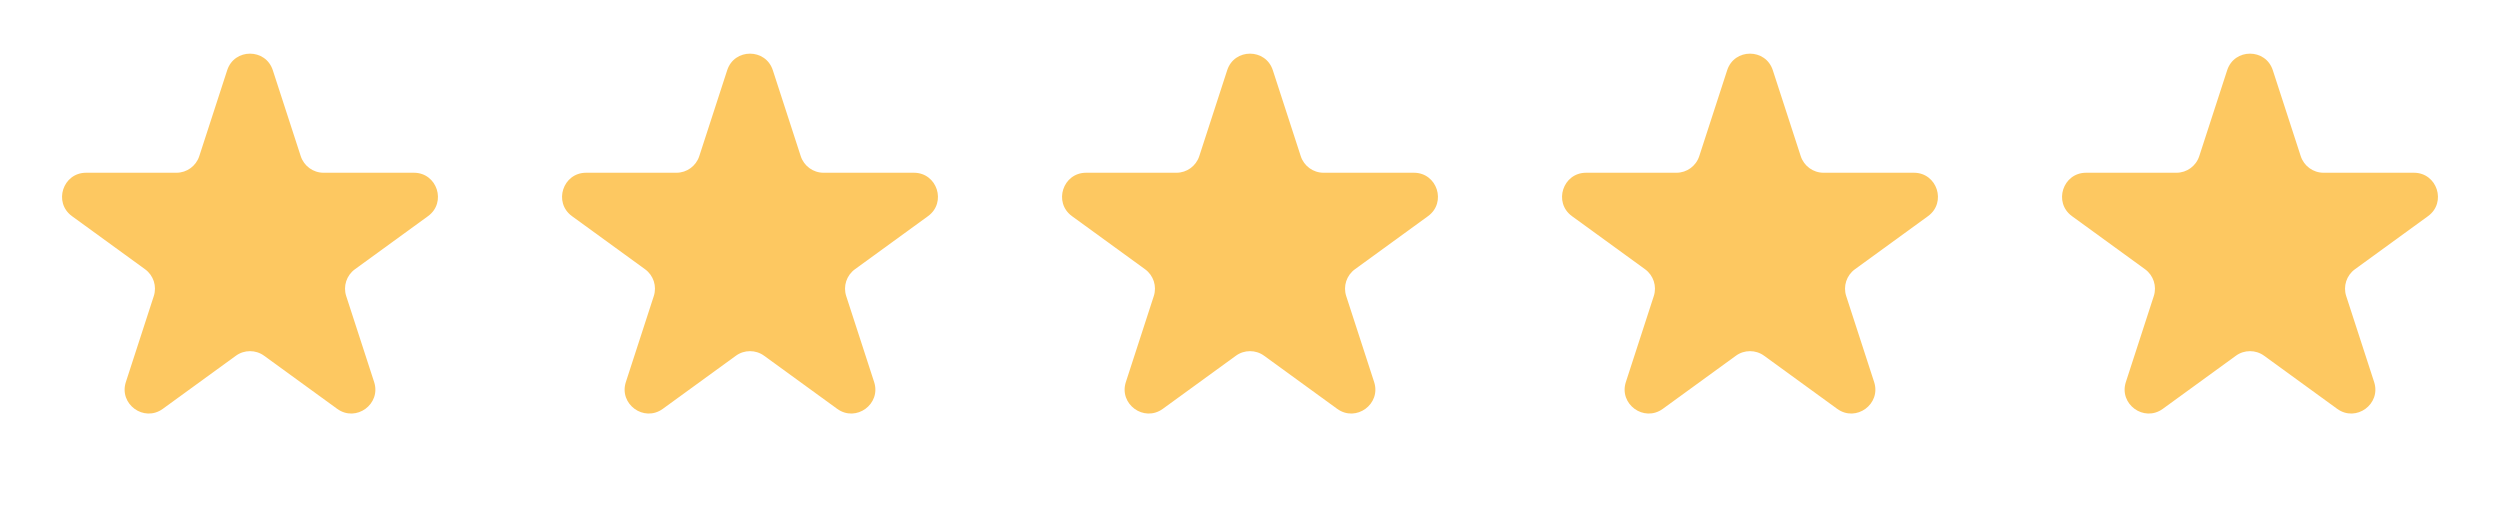 <svg width="153" height="31" viewBox="0 0 153 31" fill="none" xmlns="http://www.w3.org/2000/svg">
<path d="M13.904 4.298C14.343 2.945 16.257 2.945 16.696 4.298L18.405 9.557C18.602 10.162 19.166 10.572 19.802 10.572H25.332C26.755 10.572 27.346 12.392 26.195 13.228L21.721 16.479C21.206 16.853 20.991 17.515 21.188 18.12L22.897 23.38C23.336 24.733 21.788 25.858 20.637 25.022L16.163 21.771C15.648 21.397 14.952 21.397 14.437 21.771L9.963 25.022C8.812 25.858 7.264 24.733 7.703 23.38L9.412 18.12C9.609 17.515 9.394 16.853 8.879 16.479L4.405 13.228C3.254 12.392 3.845 10.572 5.268 10.572H10.798C11.434 10.572 11.998 10.162 12.195 9.557L13.904 4.298Z" fill="#FDC861"/>
<path d="M44.504 4.298C44.943 2.945 46.857 2.945 47.297 4.298L49.005 9.557C49.202 10.162 49.766 10.572 50.402 10.572H55.932C57.355 10.572 57.946 12.392 56.795 13.228L52.321 16.479C51.807 16.853 51.591 17.515 51.788 18.12L53.497 23.38C53.936 24.733 52.388 25.858 51.237 25.022L46.763 21.771C46.248 21.397 45.552 21.397 45.037 21.771L40.563 25.022C39.412 25.858 37.864 24.733 38.303 23.38L40.012 18.12C40.209 17.515 39.994 16.853 39.479 16.479L35.005 13.228C33.854 12.392 34.446 10.572 35.868 10.572H41.398C42.034 10.572 42.598 10.162 42.795 9.557L44.504 4.298Z" fill="#FDC861"/>
<path d="M75.104 4.298C75.543 2.945 77.457 2.945 77.897 4.298L79.606 9.557C79.802 10.162 80.366 10.572 81.002 10.572H86.532C87.955 10.572 88.546 12.392 87.395 13.228L82.921 16.479C82.407 16.853 82.191 17.515 82.388 18.12L84.097 23.38C84.536 24.733 82.988 25.858 81.837 25.022L77.363 21.771C76.849 21.397 76.152 21.397 75.637 21.771L71.163 25.022C70.012 25.858 68.464 24.733 68.903 23.38L70.612 18.12C70.809 17.515 70.594 16.853 70.079 16.479L65.605 13.228C64.454 12.392 65.046 10.572 66.468 10.572H71.998C72.635 10.572 73.198 10.162 73.395 9.557L75.104 4.298Z" fill="#FDC861"/>
<path d="M105.703 4.298C106.143 2.945 108.057 2.945 108.496 4.298L110.205 9.557C110.402 10.162 110.966 10.572 111.602 10.572H117.132C118.554 10.572 119.146 12.392 117.995 13.228L113.521 16.479C113.006 16.853 112.791 17.515 112.988 18.12L114.697 23.38C115.136 24.733 113.588 25.858 112.437 25.022L107.963 21.771C107.448 21.397 106.751 21.397 106.237 21.771L101.763 25.022C100.612 25.858 99.064 24.733 99.503 23.38L101.212 18.12C101.409 17.515 101.193 16.853 100.679 16.479L96.204 13.228C95.054 12.392 95.645 10.572 97.068 10.572H102.598C103.234 10.572 103.798 10.162 103.994 9.557L105.703 4.298Z" fill="#FDC861"/>
<path d="M136.303 4.298C136.743 2.945 138.657 2.945 139.096 4.298L140.805 9.557C141.002 10.162 141.566 10.572 142.202 10.572H147.732C149.155 10.572 149.746 12.392 148.595 13.228L144.121 16.479C143.606 16.853 143.391 17.515 143.588 18.12L145.297 23.38C145.736 24.733 144.188 25.858 143.037 25.022L138.563 21.771C138.048 21.397 137.351 21.397 136.837 21.771L132.363 25.022C131.212 25.858 129.664 24.733 130.103 23.38L131.812 18.12C132.009 17.515 131.793 16.853 131.279 16.479L126.805 13.228C125.654 12.392 126.245 10.572 127.668 10.572H133.198C133.834 10.572 134.398 10.162 134.594 9.557L136.303 4.298Z" fill="#FDC861"/>
</svg>
